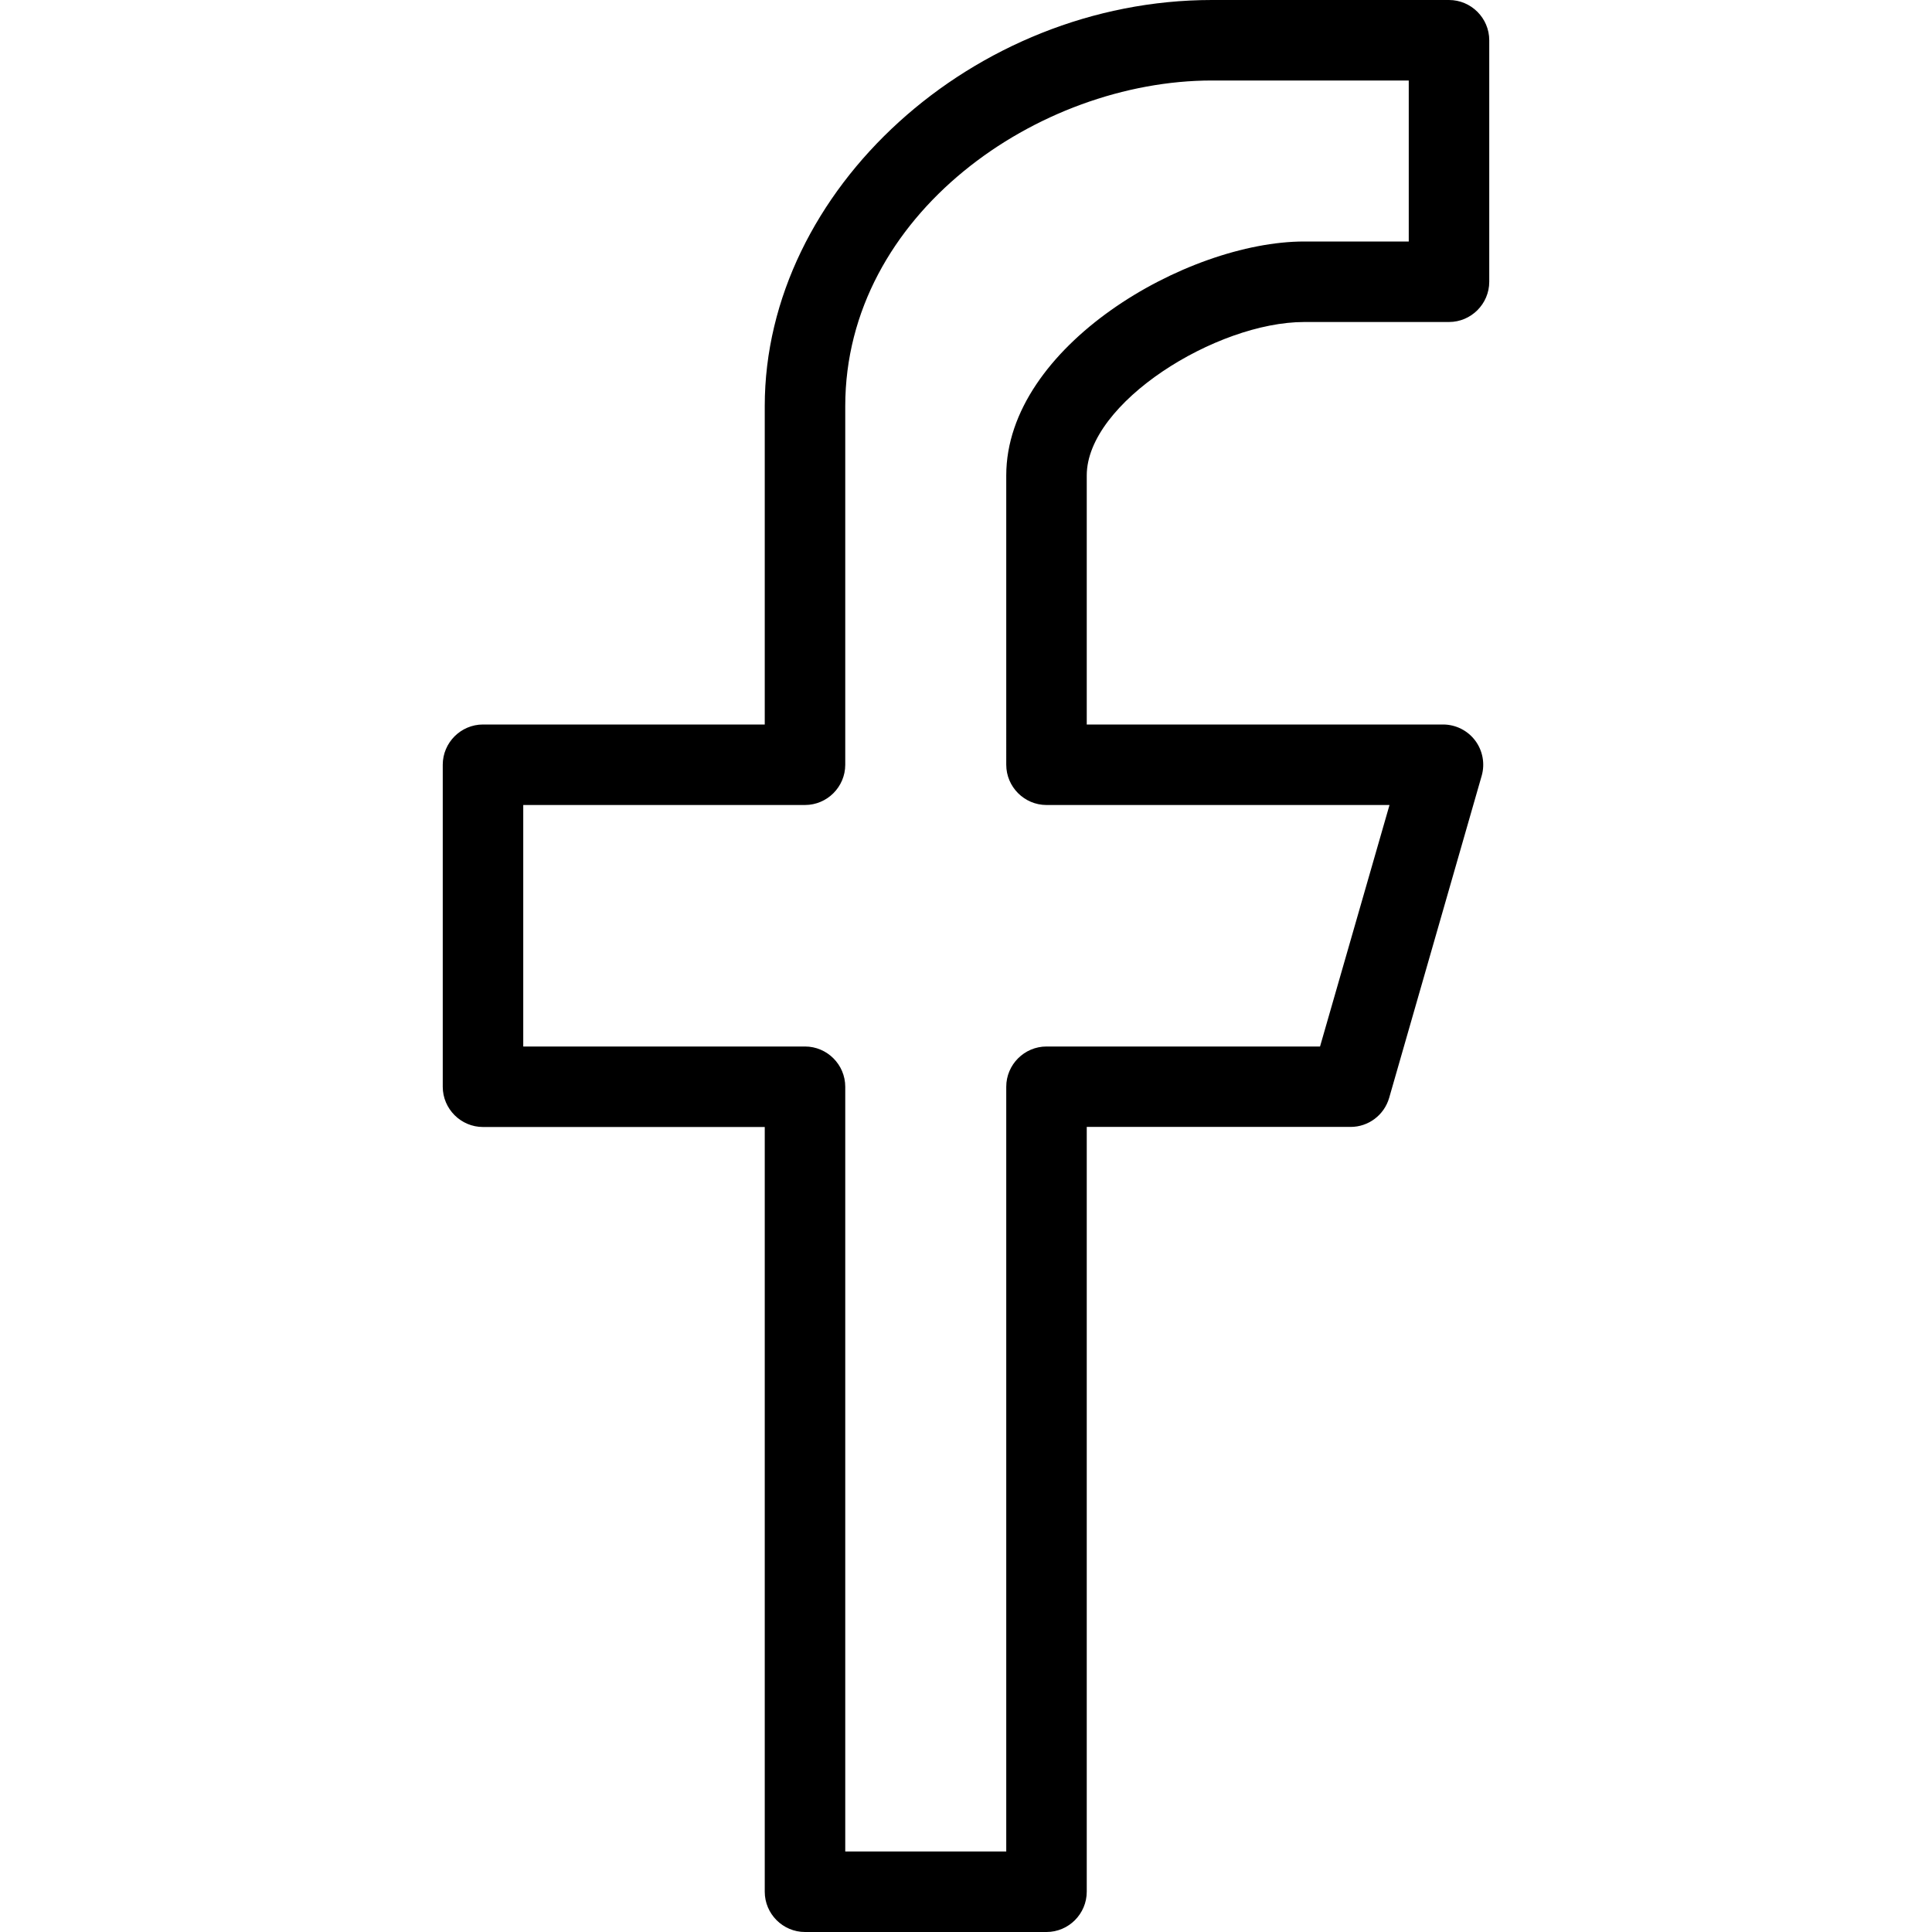 <?xml version="1.0" ?><!DOCTYPE svg  PUBLIC '-//W3C//DTD SVG 1.1//EN'  'http://www.w3.org/Graphics/SVG/1.1/DTD/svg11.dtd'><svg enable-background="new 0 0 24 24" height="24px" id="Layer_1" version="1.1" viewBox="0 0 24 24" width="24px" xml:space="preserve" xmlns="http://www.w3.org/2000/svg" xmlns:xlink="http://www.w3.org/1999/xlink"><g><path d="M13,24h-3c-0.275,0-0.5-0.225-0.5-0.5V14H6c-0.275,0-0.5-0.225-0.5-0.5v-4C5.5,9.225,5.725,9,6,9h3.5V5.045   C9.5,2.357,12.096,0,15.055,0H18c0.275,0,0.5,0.225,0.5,0.5v3C18.5,3.775,18.275,4,18,4h-1.798C15.109,4,13.5,5.004,13.5,5.906V9   h4.426c0.157,0,0.305,0.074,0.399,0.199c0.094,0.125,0.124,0.288,0.081,0.438l-1.149,4c-0.062,0.215-0.258,0.362-0.479,0.362H13.5   v9.5C13.5,23.775,13.275,24,13,24z M10.5,23h2v-9.5c0-0.275,0.225-0.5,0.5-0.5h3.398l0.863-3H13c-0.275,0-0.5-0.225-0.5-0.5V5.906   C12.5,4.302,14.74,3,16.202,3H17.5V1h-2.445C12.9,1,10.5,2.661,10.5,5.045V9.5c0,0.275-0.225,0.5-0.5,0.5H6.5v3H10   c0.275,0,0.5,0.225,0.5,0.5V23z"/></g></svg>